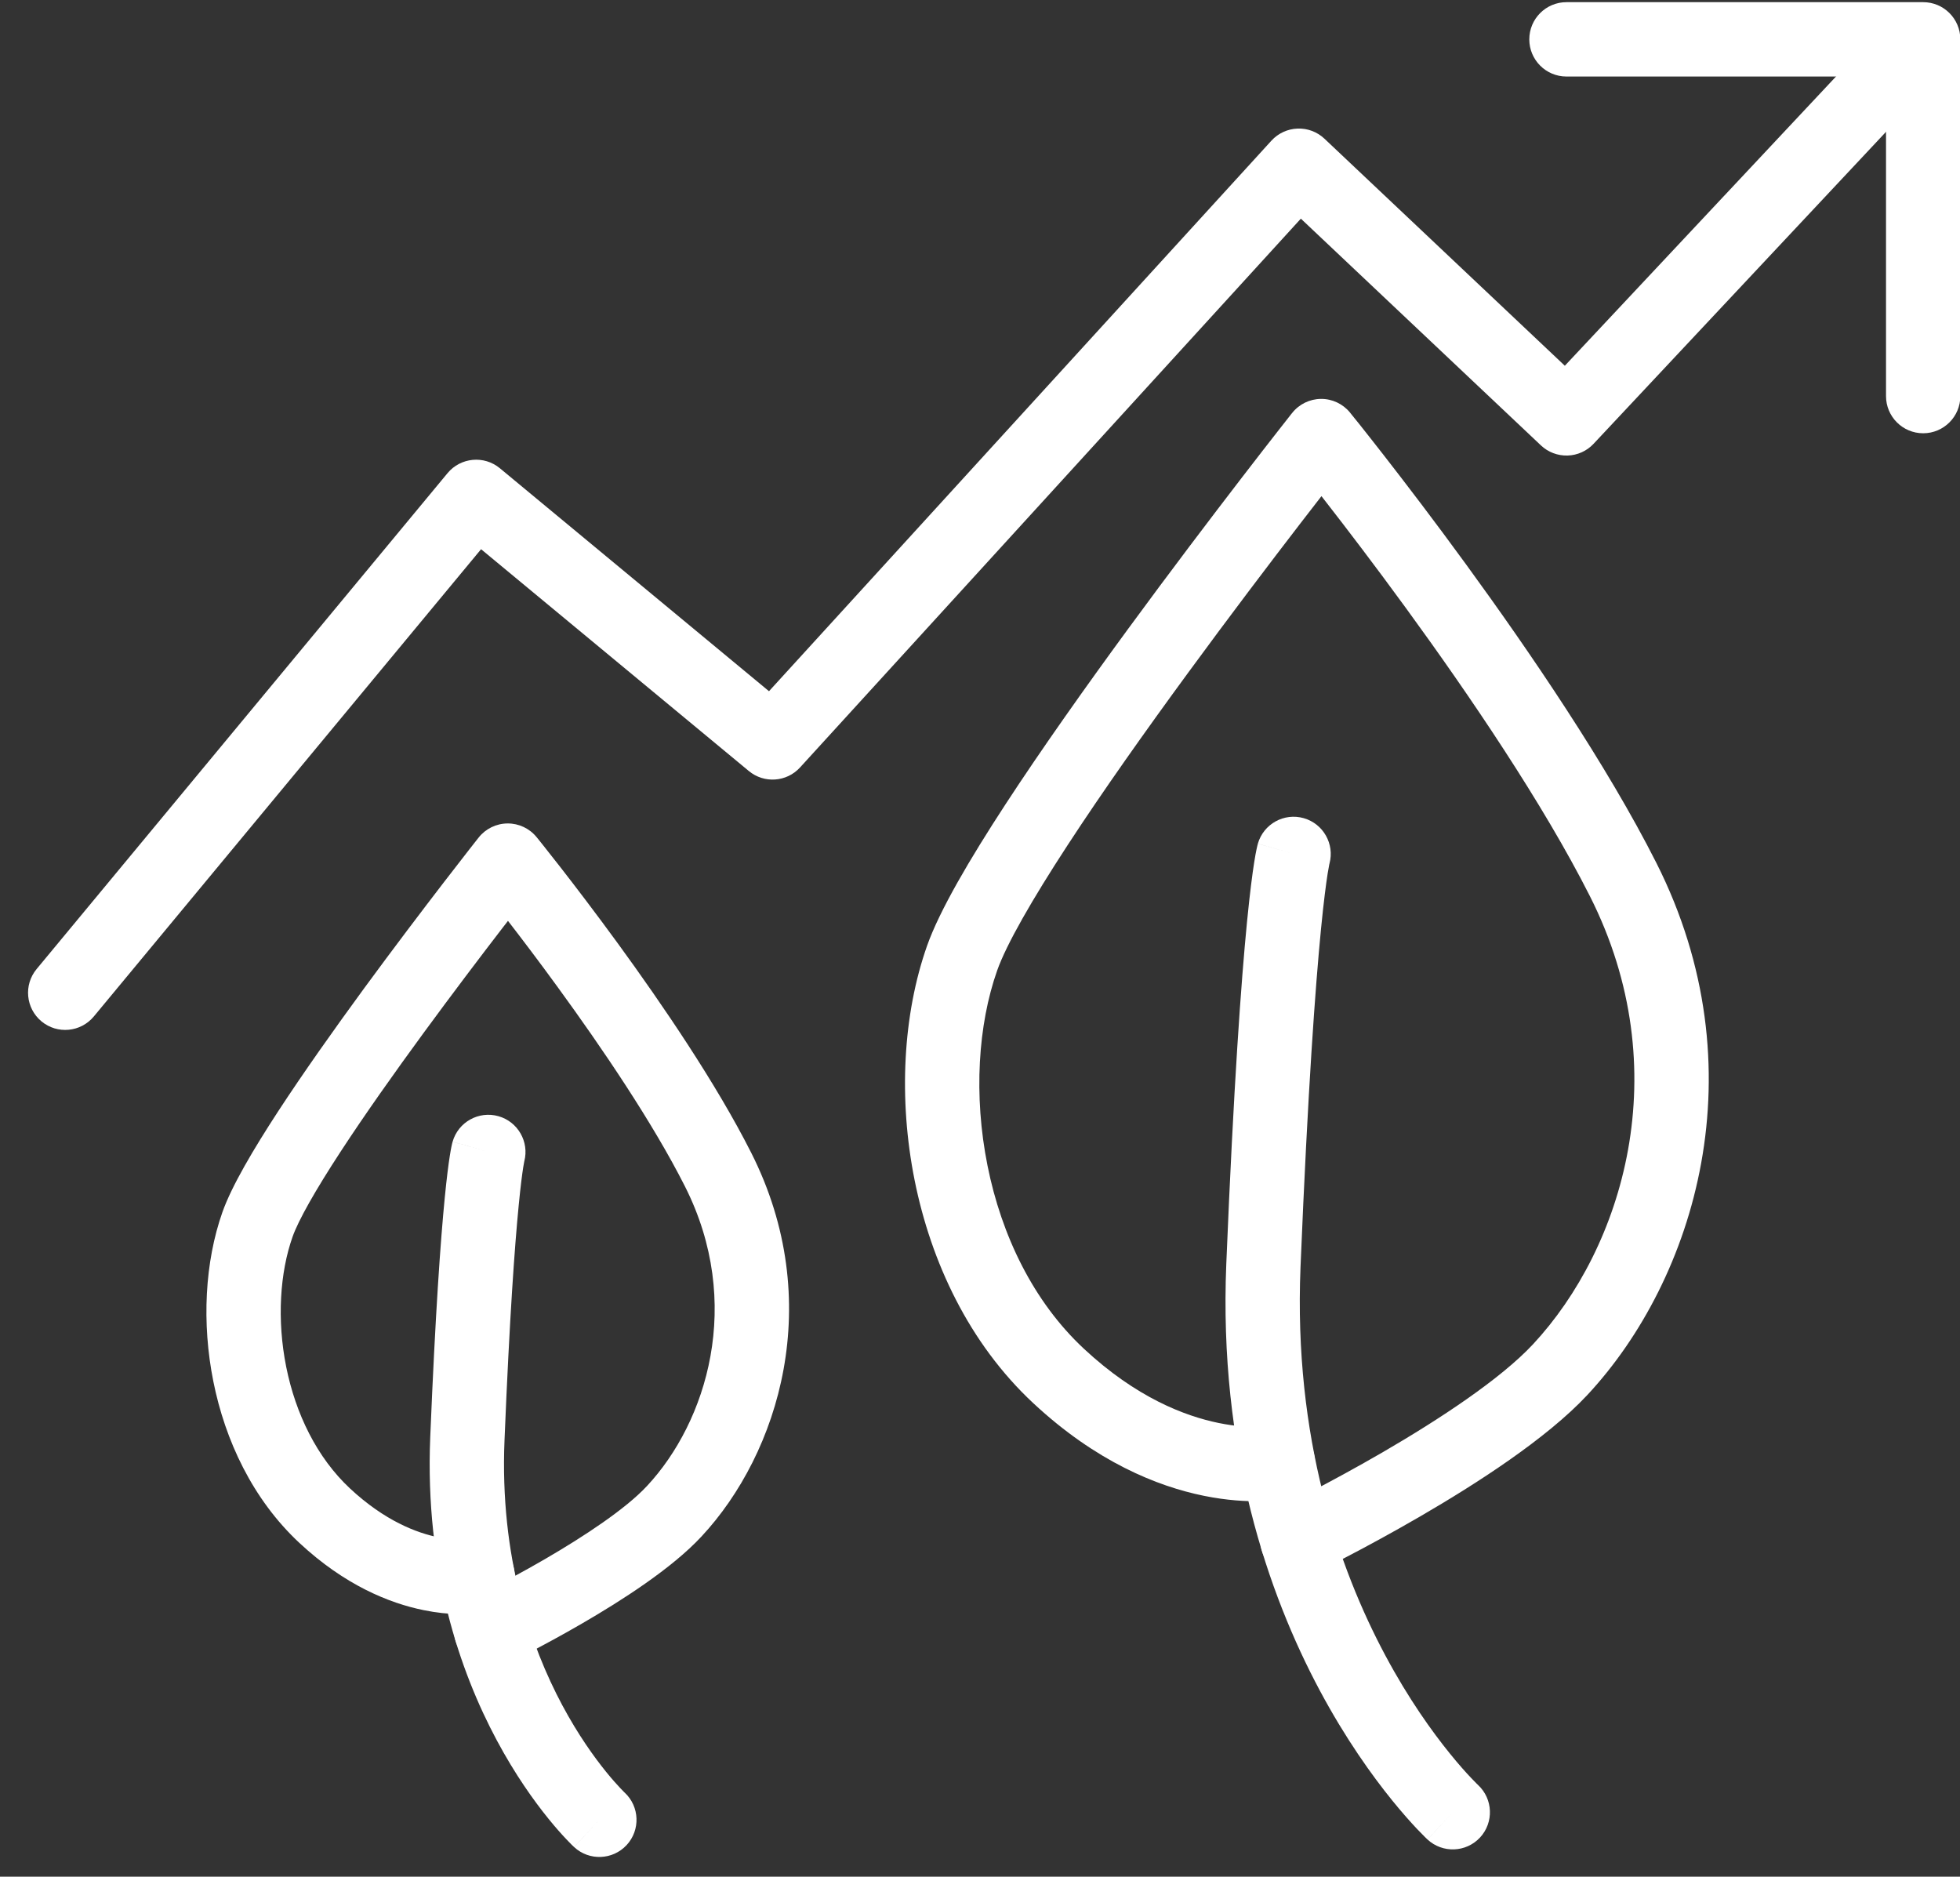 <svg width="47" height="45" viewBox="0 0 47 45" fill="none" xmlns="http://www.w3.org/2000/svg">
<rect x="0" y="0" width="47" height="45" fill="#333333" stroke="none"/>
<path fill-rule="evenodd" clip-rule="evenodd" d="M31.02 20.475C30.163 20.229 30.163 20.229 30.163 20.23L30.163 20.231L30.162 20.234L30.16 20.24L30.157 20.252C30.155 20.261 30.152 20.27 30.15 20.281C30.144 20.303 30.138 20.331 30.131 20.366C30.116 20.434 30.098 20.533 30.076 20.671C30.032 20.948 29.973 21.395 29.903 22.104C29.764 23.521 29.583 26.006 29.406 30.305C29.222 34.778 30.407 38.212 31.648 40.535C32.268 41.694 32.902 42.576 33.386 43.173C33.628 43.471 33.833 43.699 33.98 43.855C34.054 43.933 34.113 43.993 34.156 44.035C34.177 44.056 34.195 44.073 34.207 44.085L34.223 44.1L34.228 44.105L34.231 44.107C34.231 44.107 34.231 44.108 34.837 43.454L34.231 44.108C34.592 44.442 35.156 44.421 35.491 44.06C35.825 43.699 35.803 43.135 35.443 42.801L35.439 42.797C35.437 42.795 35.434 42.792 35.431 42.789C35.425 42.783 35.417 42.776 35.408 42.767C35.379 42.739 35.334 42.693 35.275 42.63C35.156 42.505 34.981 42.311 34.77 42.05C34.347 41.529 33.779 40.741 33.22 39.695C32.103 37.606 31.017 34.484 31.186 30.378C31.363 26.097 31.543 23.649 31.677 22.278C31.744 21.593 31.8 21.182 31.836 20.95C31.855 20.834 31.868 20.764 31.875 20.729C31.878 20.716 31.88 20.708 31.881 20.705C32.005 20.237 31.733 19.754 31.266 19.619C30.793 19.483 30.3 19.756 30.163 20.229L31.02 20.475Z" fill="white"/>
<path fill-rule="evenodd" clip-rule="evenodd" d="M32.374 9.894L31.683 10.456L30.984 9.904C31.151 9.692 31.406 9.567 31.677 9.565C31.947 9.563 32.203 9.684 32.374 9.894ZM30.723 36.13C30.28 36.345 30.096 36.878 30.311 37.321C30.526 37.763 31.059 37.948 31.502 37.733L31.112 36.931C31.502 37.733 31.501 37.733 31.502 37.733L31.506 37.731L31.517 37.725L31.558 37.706C31.593 37.688 31.645 37.663 31.71 37.63C31.842 37.564 32.03 37.468 32.262 37.347C32.724 37.107 33.359 36.765 34.052 36.363C35.406 35.577 37.087 34.497 38.066 33.447L38.066 33.447C40.642 30.681 42.215 25.633 39.717 20.687C38.53 18.337 36.685 15.631 35.157 13.535C34.39 12.482 33.695 11.574 33.192 10.928C32.941 10.605 32.737 10.348 32.596 10.17C32.525 10.082 32.47 10.013 32.432 9.967L32.389 9.913L32.374 9.894C32.374 9.894 32.374 9.894 31.683 10.456C30.984 9.904 30.984 9.904 30.984 9.904L30.961 9.932L30.897 10.014C30.841 10.085 30.758 10.19 30.653 10.325C30.443 10.594 30.141 10.981 29.777 11.455C29.048 12.403 28.064 13.698 27.047 15.086C26.031 16.473 24.977 17.96 24.108 19.291C23.258 20.594 22.531 21.828 22.231 22.677C21.652 24.318 21.541 26.346 21.932 28.299C22.324 30.254 23.234 32.207 24.777 33.645C26.281 35.047 27.746 35.639 28.869 35.867C29.426 35.98 29.892 36.003 30.228 35.995C30.396 35.992 30.532 35.98 30.631 35.969C30.681 35.963 30.721 35.957 30.752 35.953C30.767 35.95 30.78 35.948 30.791 35.946L30.805 35.943L30.81 35.942L30.814 35.942C30.814 35.942 30.815 35.941 30.642 35.067L30.815 35.941C31.298 35.846 31.611 35.377 31.516 34.894C31.421 34.414 30.957 34.101 30.477 34.192C30.477 34.192 30.476 34.192 30.474 34.192C30.467 34.193 30.451 34.196 30.427 34.199C30.378 34.204 30.297 34.211 30.188 34.214C29.968 34.219 29.637 34.205 29.224 34.121C28.407 33.954 27.244 33.508 25.992 32.341L25.992 32.341C24.78 31.212 24.015 29.626 23.68 27.949C23.343 26.268 23.453 24.57 23.912 23.27C24.131 22.65 24.74 21.584 25.601 20.265C26.444 18.972 27.477 17.514 28.485 16.139C29.491 14.765 30.466 13.482 31.189 12.542C31.373 12.303 31.54 12.087 31.688 11.897C31.72 11.938 31.753 11.98 31.786 12.023C32.281 12.658 32.963 13.551 33.717 14.585C35.233 16.664 37.007 19.275 38.126 21.49C40.24 25.675 38.905 29.93 36.762 32.232C35.983 33.068 34.514 34.034 33.157 34.822C32.493 35.207 31.883 35.535 31.438 35.767C31.216 35.883 31.036 35.974 30.912 36.036C30.85 36.068 30.802 36.091 30.77 36.107L30.734 36.125L30.723 36.13ZM30.471 34.193L30.472 34.193Z" fill="white"/>
<path fill-rule="evenodd" clip-rule="evenodd" d="M11.71 27.622C10.853 27.377 10.853 27.378 10.853 27.378L10.852 27.38L10.852 27.382L10.85 27.387L10.847 27.399C10.845 27.406 10.843 27.415 10.841 27.424C10.836 27.443 10.831 27.465 10.826 27.491C10.815 27.544 10.801 27.617 10.786 27.717C10.754 27.917 10.713 28.234 10.664 28.731C10.567 29.726 10.44 31.463 10.317 34.461C10.186 37.633 11.027 40.074 11.912 41.728C12.353 42.553 12.805 43.182 13.151 43.609C13.324 43.823 13.472 43.987 13.579 44.1C13.632 44.157 13.676 44.201 13.708 44.233C13.724 44.248 13.737 44.261 13.747 44.27L13.759 44.282L13.763 44.286L13.765 44.288L13.766 44.289C13.766 44.289 13.767 44.289 14.372 43.636L13.767 44.289C14.127 44.624 14.691 44.602 15.026 44.242C15.36 43.881 15.339 43.319 14.98 42.984C14.98 42.984 14.98 42.984 14.98 42.984C14.98 42.984 14.979 42.983 14.978 42.983C14.975 42.98 14.969 42.974 14.96 42.965C14.942 42.947 14.913 42.917 14.874 42.876C14.795 42.793 14.678 42.663 14.535 42.487C14.25 42.135 13.864 41.6 13.483 40.888C12.724 39.467 11.982 37.339 12.098 34.534C12.22 31.554 12.345 29.853 12.438 28.905C12.484 28.43 12.522 28.149 12.546 27.994C12.558 27.916 12.567 27.872 12.571 27.852C12.572 27.849 12.572 27.846 12.573 27.844C12.693 27.378 12.42 26.898 11.955 26.765C11.481 26.63 10.988 26.904 10.853 27.377L11.71 27.622Z" fill="white"/>
<path fill-rule="evenodd" clip-rule="evenodd" d="M12.868 20.074L12.177 20.636L11.478 20.083C11.645 19.871 11.9 19.747 12.171 19.745C12.441 19.743 12.698 19.864 12.868 20.074ZM16.821 36.843C16.11 37.609 14.905 38.379 13.962 38.926C13.475 39.209 13.028 39.449 12.703 39.618C12.54 39.702 12.408 39.77 12.315 39.816C12.269 39.839 12.232 39.857 12.207 39.87L12.178 39.884L12.17 39.888L12.167 39.889C12.167 39.889 12.166 39.89 11.777 39.088L12.166 39.89C11.723 40.104 11.19 39.919 10.976 39.477C10.853 39.223 10.861 38.94 10.974 38.703C10.749 38.698 10.474 38.673 10.161 38.609C9.332 38.441 8.265 38.008 7.178 36.995L7.178 36.995C6.053 35.946 5.397 34.53 5.116 33.125C4.835 31.723 4.912 30.26 5.334 29.064C5.556 28.437 6.08 27.552 6.671 26.646C7.281 25.713 8.019 24.672 8.728 23.703C9.439 22.733 10.126 21.829 10.634 21.168C10.889 20.837 11.099 20.566 11.246 20.378C11.32 20.284 11.377 20.211 11.417 20.16L11.462 20.103L11.478 20.083C11.478 20.083 11.478 20.083 12.177 20.636C12.868 20.074 12.868 20.074 12.868 20.074L12.879 20.087L12.91 20.125C12.936 20.158 12.975 20.206 13.024 20.268C13.123 20.392 13.266 20.573 13.442 20.799C13.793 21.25 14.279 21.886 14.816 22.622C15.882 24.085 17.178 25.985 18.015 27.644C19.815 31.207 18.68 34.847 16.821 36.843ZM11.534 38.214C11.512 38.102 11.484 37.962 11.45 37.787L11.534 38.214C11.534 38.214 11.534 38.214 11.534 38.214ZM12.341 37.792C12.562 37.672 12.809 37.535 13.067 37.385C14.014 36.835 15.005 36.18 15.516 35.63L15.517 35.629C16.944 34.097 17.84 31.25 16.425 28.448C15.655 26.923 14.43 25.119 13.375 23.672C12.923 23.05 12.507 22.502 12.181 22.081C12.138 22.136 12.093 22.194 12.047 22.254C11.543 22.909 10.866 23.801 10.166 24.756C9.465 25.713 8.748 26.725 8.164 27.62C7.562 28.542 7.155 29.26 7.015 29.658C6.713 30.512 6.637 31.645 6.863 32.775C7.089 33.901 7.6 34.951 8.393 35.691C9.227 36.468 9.992 36.757 10.515 36.863C10.781 36.917 10.992 36.925 11.127 36.922C11.194 36.921 11.242 36.916 11.268 36.913C11.279 36.912 11.286 36.911 11.289 36.91C11.767 36.823 12.229 37.135 12.324 37.614C12.335 37.673 12.341 37.733 12.341 37.792ZM11.389 38.286C11.389 38.286 11.389 38.286 11.575 38.669Z" fill="white"/>
<path fill-rule="evenodd" clip-rule="evenodd" d="M46.192 0.828C45.833 0.492 45.269 0.51 44.932 0.869L37.524 8.77L31.759 3.325C31.585 3.161 31.353 3.074 31.114 3.083C30.875 3.092 30.65 3.196 30.489 3.372L18.44 16.574L11.987 11.228C11.608 10.914 11.046 10.967 10.732 11.345L0.878 23.236C0.564 23.615 0.616 24.176 0.995 24.491C1.374 24.805 1.936 24.752 2.25 24.373L11.536 13.169L17.957 18.488C18.323 18.792 18.863 18.754 19.184 18.403L31.194 5.243L36.951 10.68C37.123 10.843 37.353 10.93 37.59 10.923C37.827 10.916 38.051 10.815 38.213 10.642L46.232 2.088C46.569 1.729 46.551 1.165 46.192 0.828Z" fill="white"/>
<path fill-rule="evenodd" clip-rule="evenodd" d="M36.672 0.944C36.672 0.451 37.071 0.052 37.563 0.052L46.117 0.052C46.609 0.052 47.008 0.451 47.008 0.944V9.498C47.008 9.99 46.609 10.389 46.117 10.389C45.625 10.389 45.226 9.99 45.226 9.498V1.835L37.563 1.835C37.071 1.835 36.672 1.436 36.672 0.944Z" fill="white"/>
</svg>
